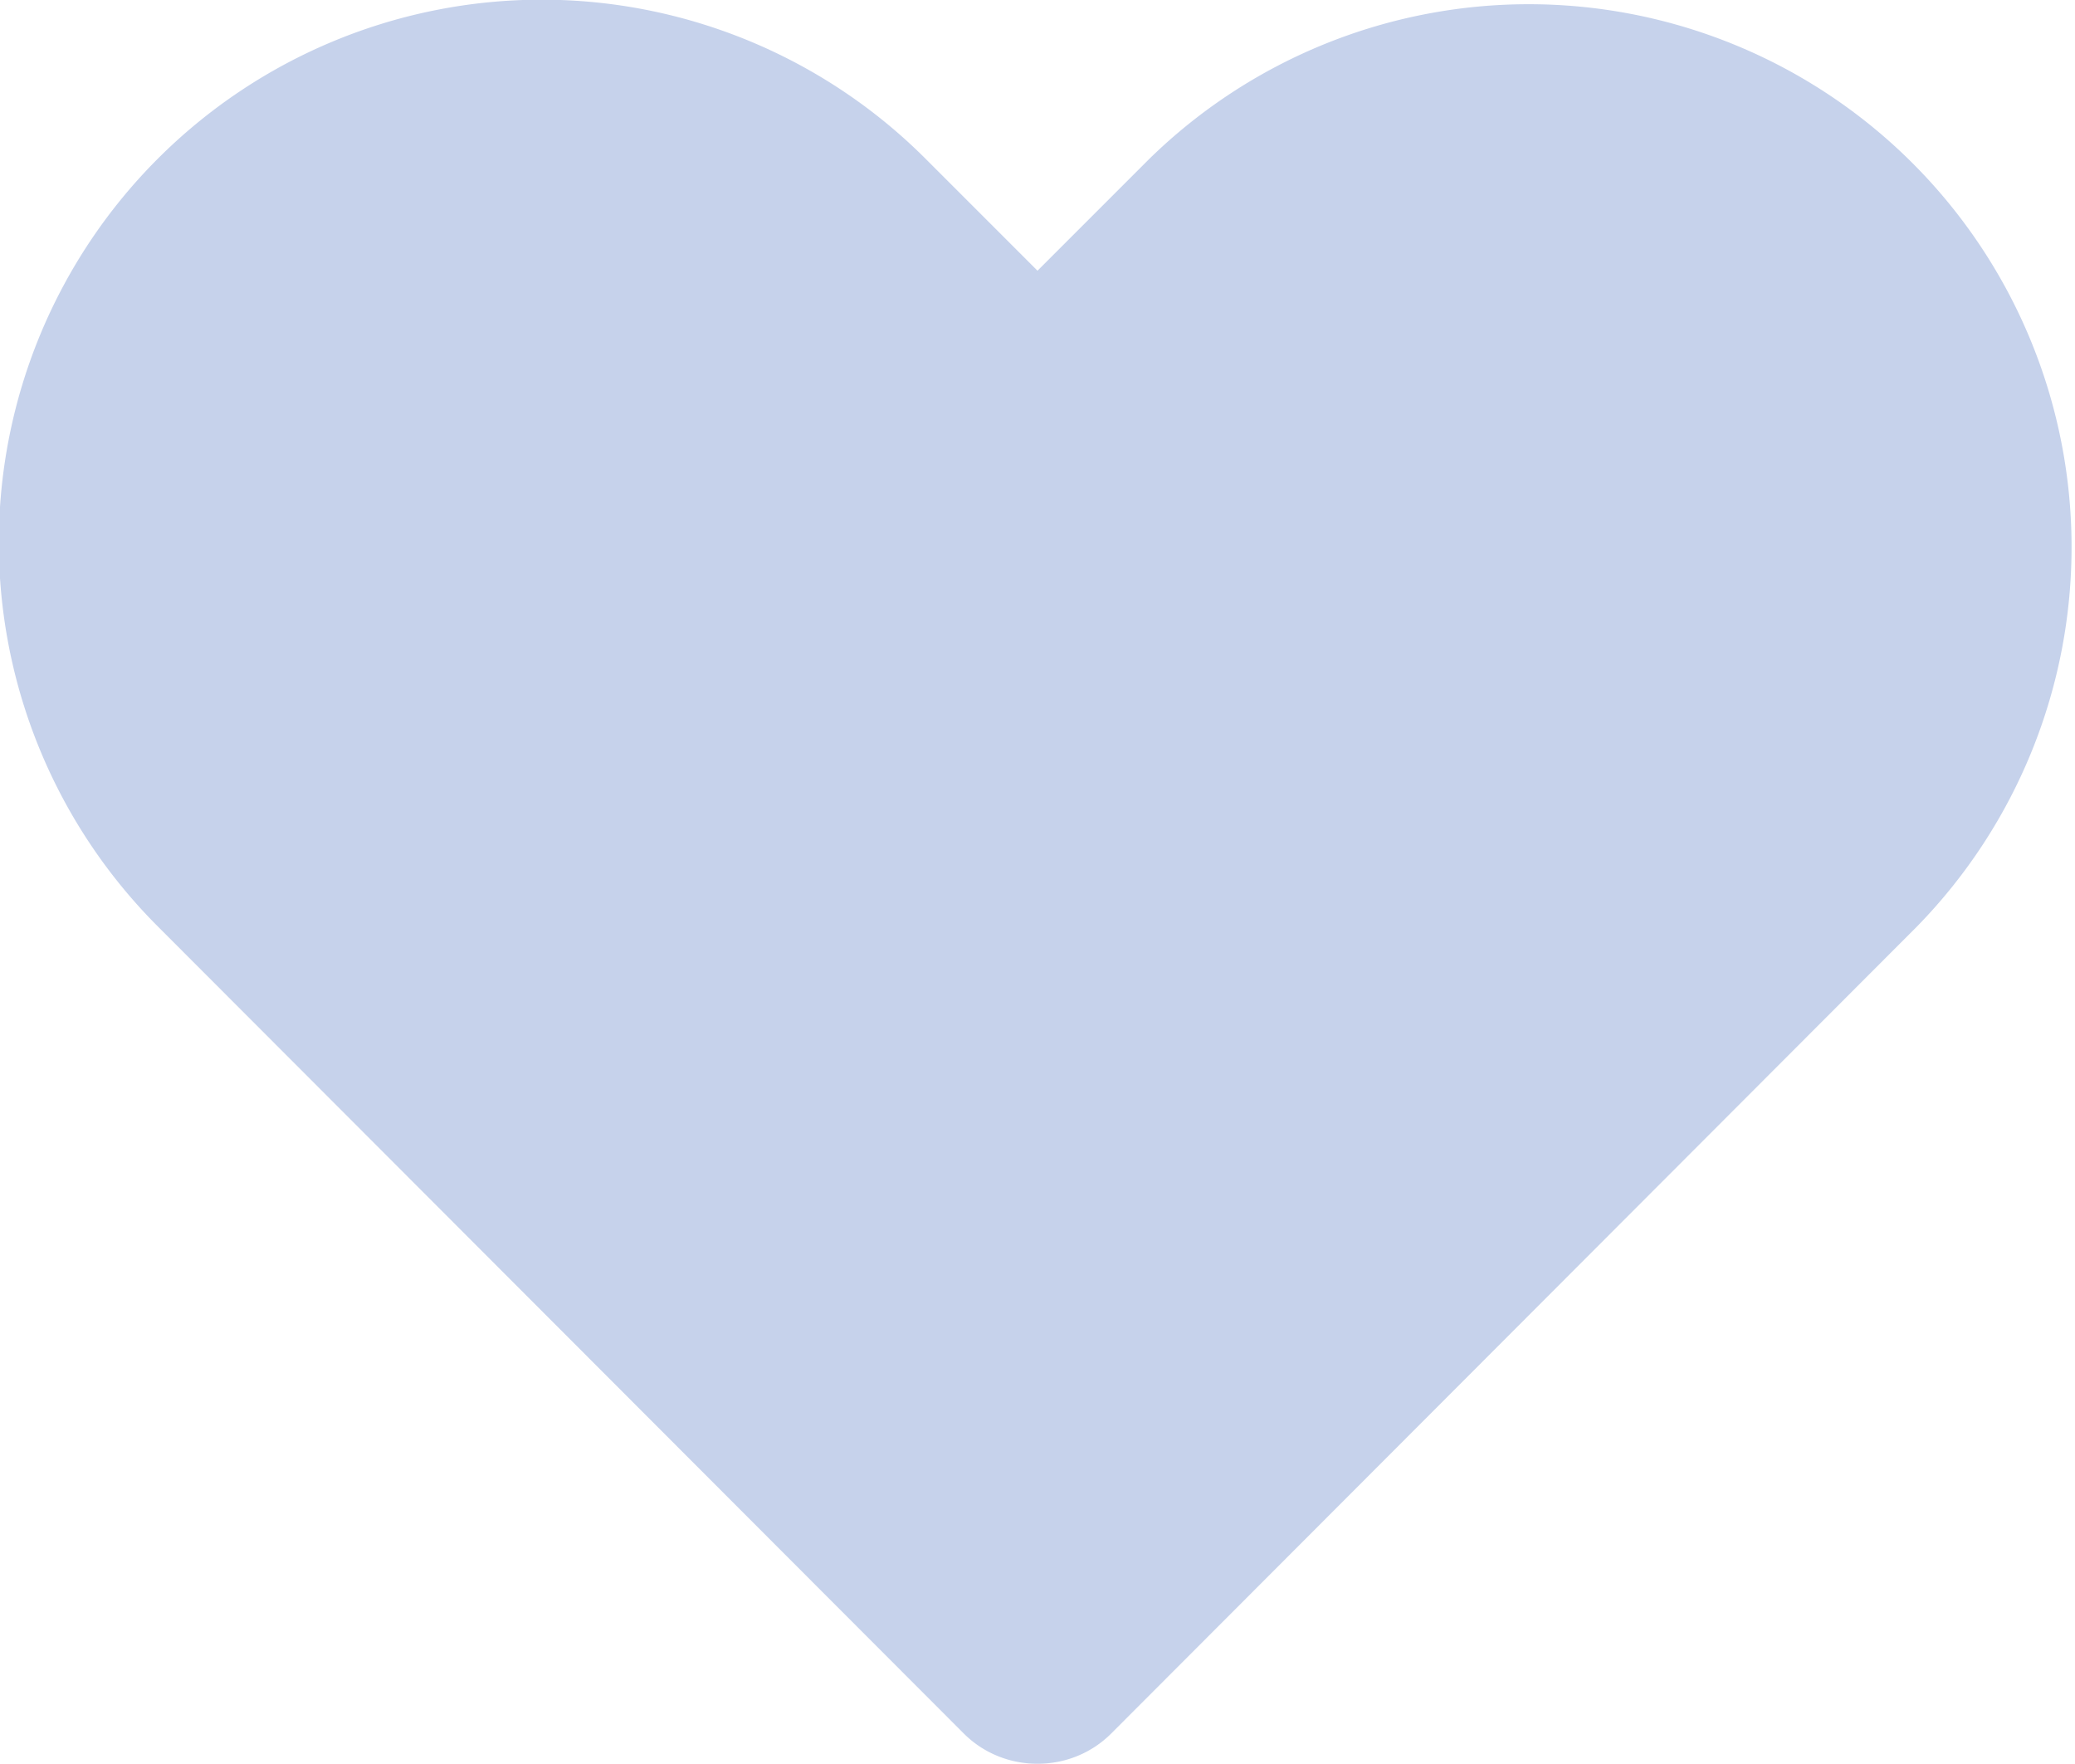 <?xml version="1.0" encoding="UTF-8"?> <svg xmlns="http://www.w3.org/2000/svg" viewBox="0 0 333.38 283.33"> <defs> <style>.cls-1{fill:#c6d2eb;}</style> </defs> <title>сердечко</title> <g id="Слой_2" data-name="Слой 2"> <g id="Слой_1-2" data-name="Слой 1"> <path class="cls-1" d="M166.69,283.33a16.73,16.73,0,0,1-6.4-1.24,16.51,16.51,0,0,1-5.43-3.6L25.36,148.83A87.21,87.21,0,0,1,148.69,25.49l18,18,18-18A87.21,87.21,0,0,1,308,148.83L178.52,278.49a16.51,16.51,0,0,1-5.43,3.6A16.73,16.73,0,0,1,166.69,283.33Z"></path> </g> </g> </svg> 